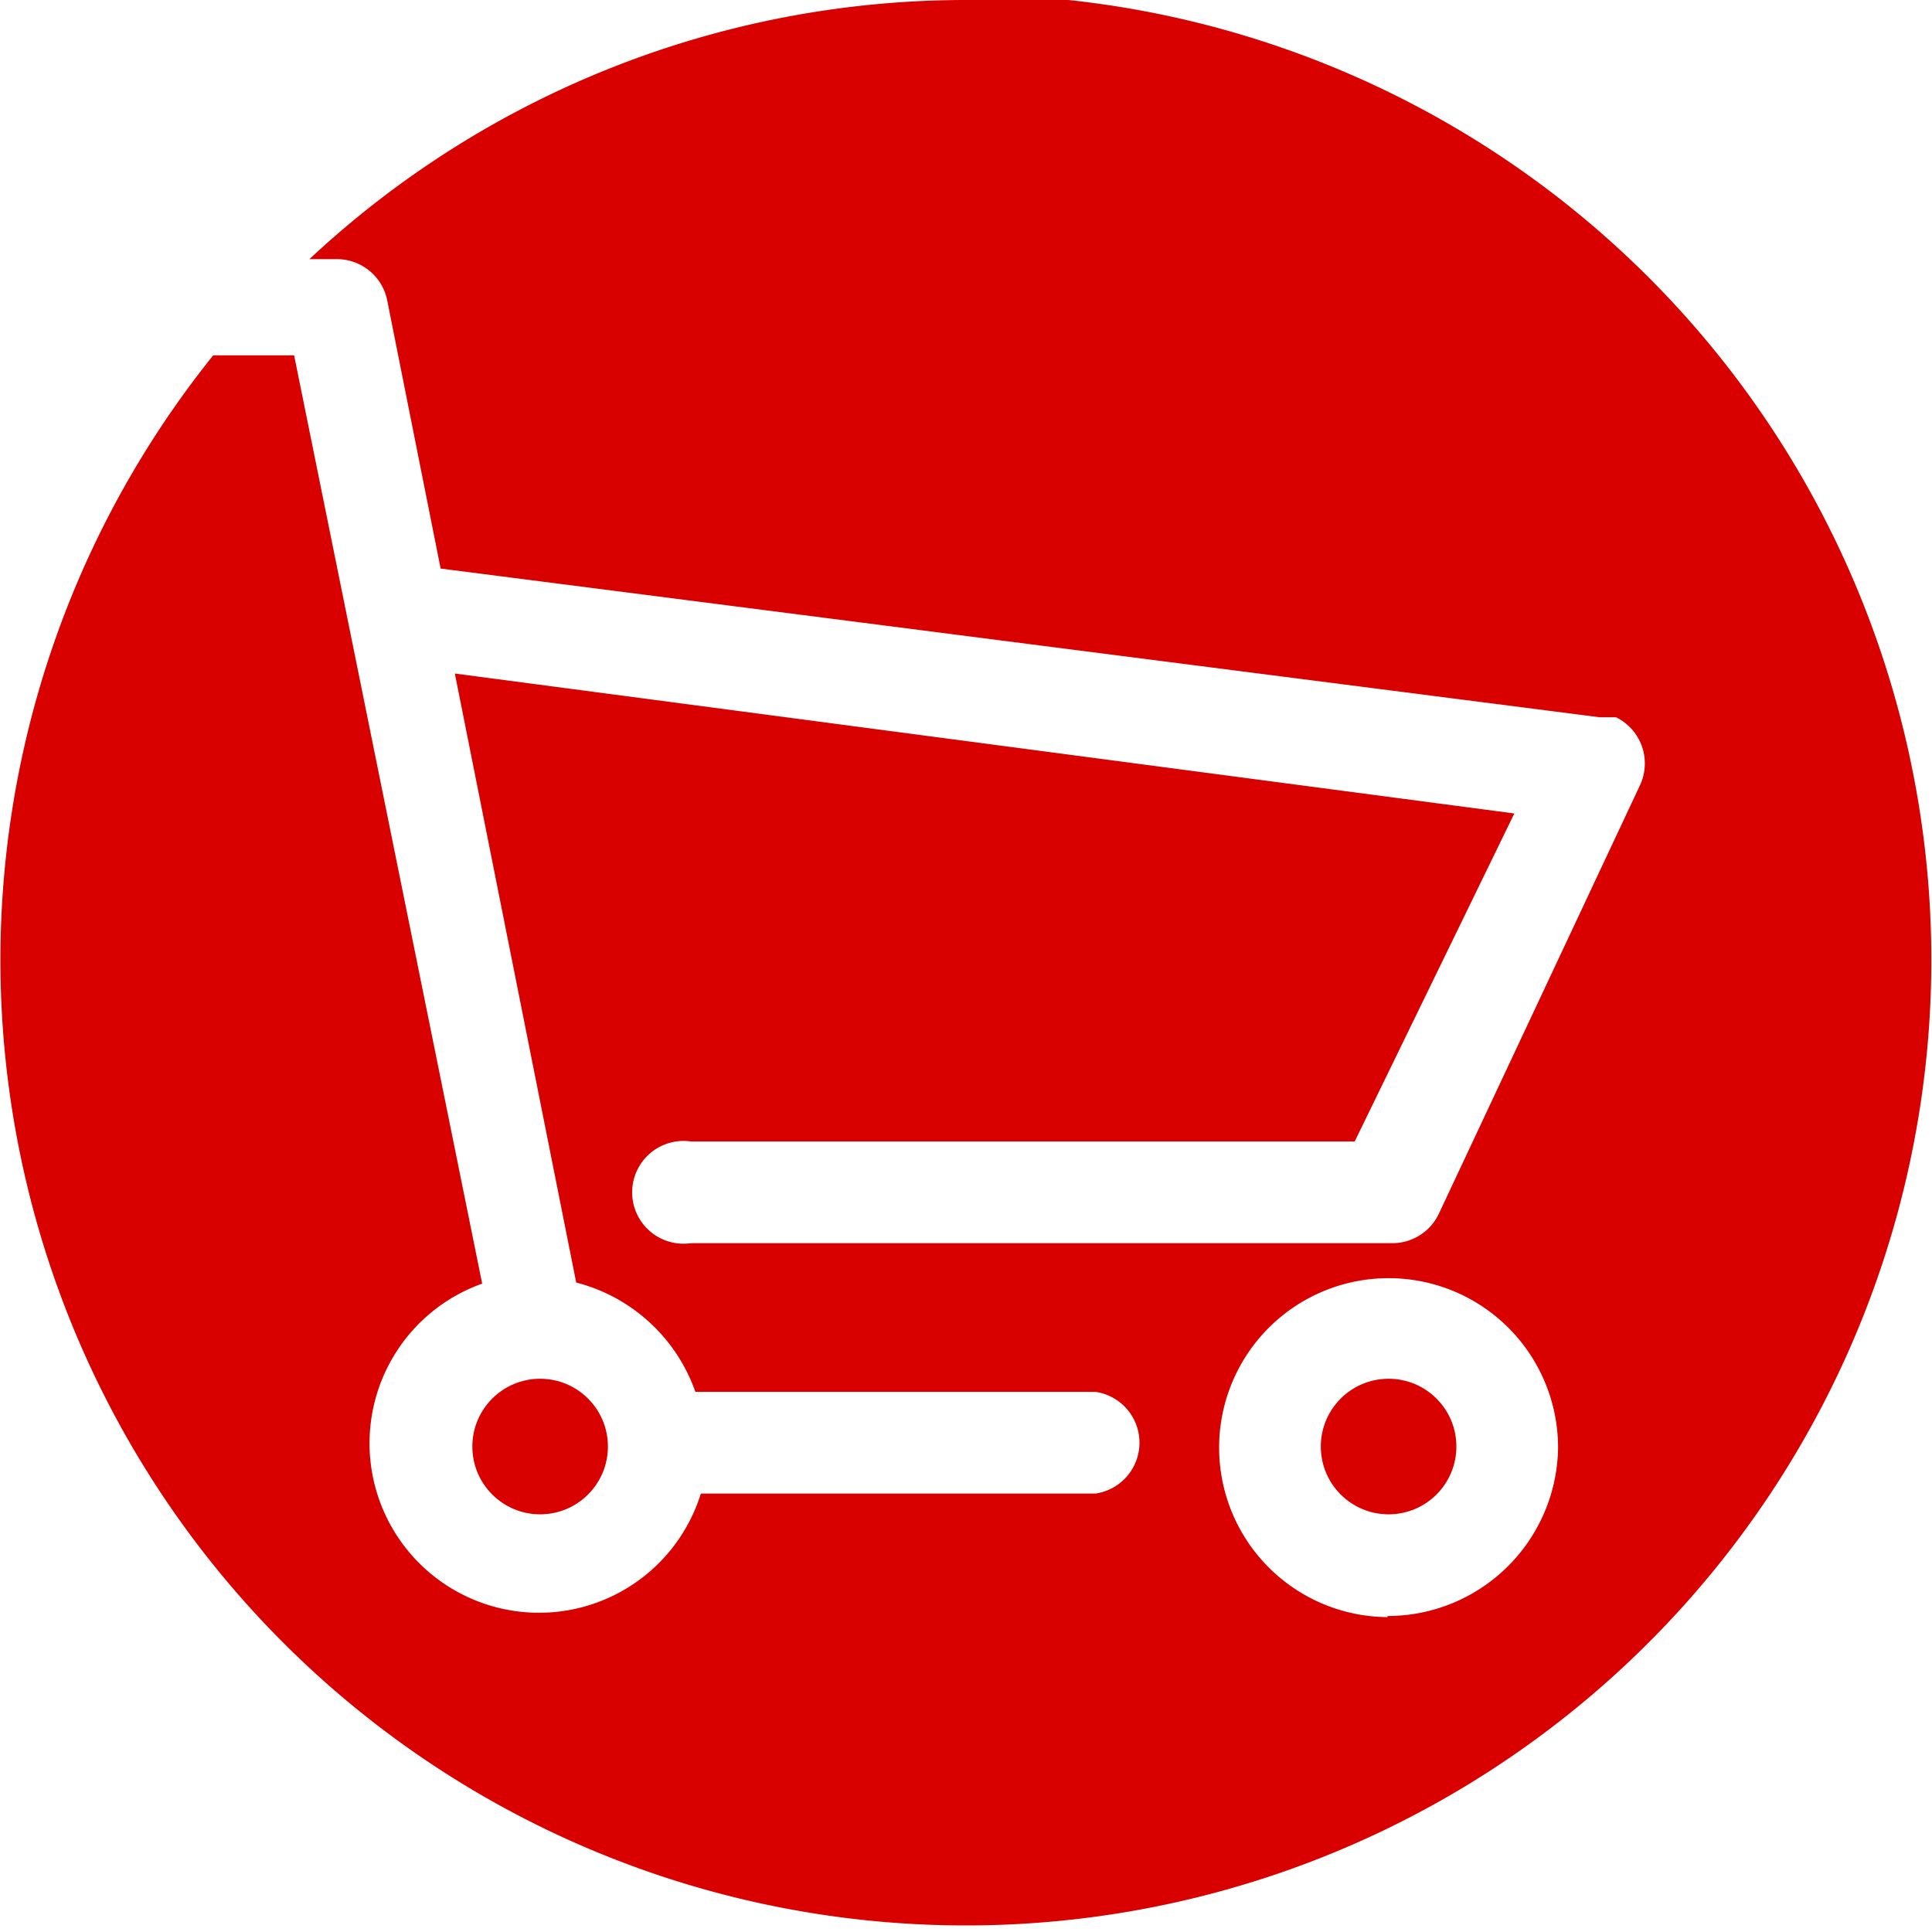 <svg xmlns="http://www.w3.org/2000/svg" viewBox="0 0 17.67 17.67"><title>icon-warenkorb</title><circle cx="4.94" cy="13.23" r="0.62" style="fill:#d90000"/><path d="M12.67,3.75a8.79,8.79,0,0,0-6,2.37h.25a.47.47,0,0,1,.46.37l.49,2.46,10.6,1.36.15,0a.47.47,0,0,1,.22.62L17,14.85a.47.47,0,0,1-.42.27H10.16a.47.47,0,1,1,0-.93h6.07l1.46-3L8,9.91l1.11,5.57a1.57,1.57,0,0,1,1.09,1h3.66a.47.47,0,0,1,0,.93H10.25a1.55,1.55,0,1,1-2-1.92L6.53,7H5.79a8.83,8.83,0,1,0,6.88-3.3Zm3.86,14.79A1.55,1.55,0,1,1,18.09,17,1.56,1.56,0,0,1,16.53,18.53Z" transform="translate(-3.84 -3.75)" style="fill:#d90000"/><circle cx="12.7" cy="13.23" r="0.62" style="fill:#d90000"/></svg>